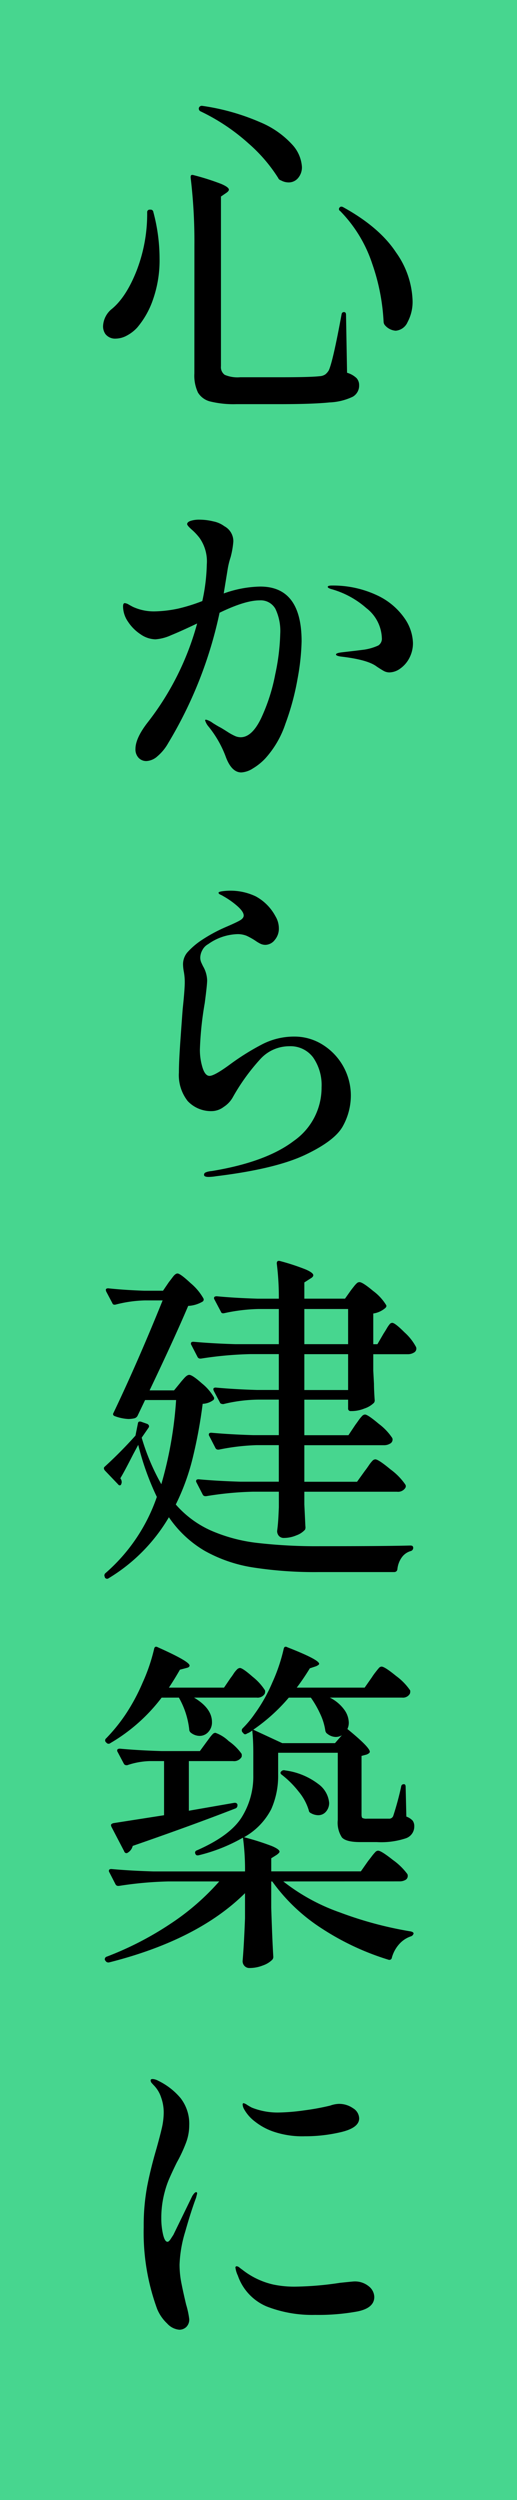 <svg xmlns="http://www.w3.org/2000/svg" width="96" height="464" viewBox="0 0 96 464"><path fill="#47d68f" d="M0 0h96v464H0z"/><path d="M36.928 20.032a.559.559 0 01.64-.384 41.627 41.627 0 0110.752 3.04 16.777 16.777 0 015.952 4.16 6.739 6.739 0 011.792 4.128 3.062 3.062 0 01-.7 2.048 2.244 2.244 0 01-1.792.832 2.918 2.918 0 01-1.408-.384.748.748 0 01-.512-.448 29.079 29.079 0 00-5.5-6.4 37.236 37.236 0 00-8.9-5.952.561.561 0 01-.324-.64zM36.1 45.44a99.194 99.194 0 00-.7-12.48v-.128q0-.512.576-.32a45.417 45.417 0 015.12 1.632q1.404.608 1.404 1.056 0 .256-.448.576l-1.024.7v31.492a1.747 1.747 0 00.7 1.6 6.084 6.084 0 002.88.448h7.616q5.376 0 7.1-.192a2.132 2.132 0 001.056-.32 2.708 2.708 0 00.672-.768q.768-1.664 2.368-10.368.064-.448.448-.448t.384.512l.192 10.752a4.236 4.236 0 011.76.992 1.915 1.915 0 01.48 1.312 2.373 2.373 0 01-1.184 2.144 11.05 11.05 0 01-4.32 1.056q-3.136.32-9.216.32H43.9a18.323 18.323 0 01-4.8-.48 3.707 3.707 0 01-2.336-1.664 7.383 7.383 0 01-.672-3.552zm27.072-6.272a.408.408 0 01-.128-.64q.256-.32.7-.064 6.72 3.712 9.792 8.384a16.317 16.317 0 013.072 8.9 7.942 7.942 0 01-.928 4.032 2.632 2.632 0 01-2.208 1.6 2.888 2.888 0 01-2.048-1.088 1.094 1.094 0 01-.192-.512 38.433 38.433 0 00-2.112-10.82 25.235 25.235 0 00-5.952-9.792zm-35.84.256a.453.453 0 01.512-.512h.056a.5.5 0 01.576.448 33.418 33.418 0 011.152 8.576 22.045 22.045 0 01-1.216 7.648 16.026 16.026 0 01-2.94 5.216 7.156 7.156 0 01-1.952 1.5 4.408 4.408 0 01-2.016.544 2.271 2.271 0 01-1.92-.832 2.5 2.5 0 01-.448-1.472 4.346 4.346 0 011.472-3.072Q23.36 55.3 25.344 50.3a29.2 29.2 0 001.984-10.876zm20.992 69.44q7.68 0 7.68 10.176a42.684 42.684 0 01-.736 6.848 47.587 47.587 0 01-2.272 8.448 18.088 18.088 0 01-3.712 6.4 10.683 10.683 0 01-2.336 1.888 4.42 4.42 0 01-2.144.736q-1.856 0-2.944-3.072a19.9 19.9 0 00-3.136-5.44 3.15 3.15 0 01-.64-1.152q0-.128.192-.128a3.628 3.628 0 011.216.608q.96.608 1.472.864.448.256 1.248.768a10.758 10.758 0 001.376.768 2.685 2.685 0 001.088.256q2.112 0 3.808-3.52a34.259 34.259 0 002.624-8.16 40.169 40.169 0 00.928-7.52 9.553 9.553 0 00-.9-4.64 3.125 3.125 0 00-2.944-1.568q-2.688 0-7.424 2.3a78.121 78.121 0 01-9.536 24.192 8.939 8.939 0 01-1.984 2.432 3.308 3.308 0 01-2.048.9 1.939 1.939 0 01-1.472-.608 2.276 2.276 0 01-.576-1.632q0-2.048 2.368-5.056a51.9 51.9 0 009.088-18.24q-2.944 1.408-4.832 2.176a8.5 8.5 0 01-2.912.768 5 5 0 01-2.752-.928 8.124 8.124 0 01-2.336-2.336 5.086 5.086 0 01-.928-2.816q0-.64.32-.64a1.815 1.815 0 01.768.288q.512.288.768.416a9.308 9.308 0 003.968.832 23.094 23.094 0 004.384-.512 32.215 32.215 0 004.512-1.408 34.6 34.6 0 00.832-6.784 7.552 7.552 0 00-1.344-4.928 10.553 10.553 0 00-1.44-1.536q-.864-.768-.864-1.024 0-.384.64-.608a5.138 5.138 0 011.664-.224 11.059 11.059 0 012.56.32 5.091 5.091 0 012.048.9 3.16 3.16 0 011.664 2.816 15.968 15.968 0 01-.512 2.944 14.46 14.46 0 00-.576 2.432l-.7 4.288a20.981 20.981 0 016.78-1.284zm13.312-.192a19.234 19.234 0 018.608 1.92 12.737 12.737 0 014.9 4.192 8.463 8.463 0 011.536 4.512 5.912 5.912 0 01-.68 2.848 5.442 5.442 0 01-1.7 1.952 3.515 3.515 0 01-1.984.7 2.185 2.185 0 01-1.088-.288q-.512-.288-1.28-.8-1.664-1.28-6.656-1.856-.9-.128-.9-.384t.96-.384l2.752-.32 1.536-.192a9.85 9.85 0 002.592-.768 1.48 1.48 0 00.672-1.408 7.327 7.327 0 00-2.88-5.536 16.527 16.527 0 00-6.592-3.552q-.576-.192-.576-.384.008-.252.776-.252zM38.72 218.432q-.832 0-.832-.384a.453.453 0 01.288-.448 2.808 2.808 0 01.64-.192 3.273 3.273 0 01.48-.064q10.112-1.664 15.264-5.6a12.038 12.038 0 005.152-9.952 8.973 8.973 0 00-1.568-5.536 5.242 5.242 0 00-4.448-2.08 7.251 7.251 0 00-5.312 2.336 37.888 37.888 0 00-5.12 7.072 5.1 5.1 0 01-1.728 1.856 3.776 3.776 0 01-1.984.768 5.93 5.93 0 01-4.7-1.856 7.8 7.8 0 01-1.632-5.312q0-2.048.288-6.08t.416-5.7q.384-3.584.384-4.992a10.541 10.541 0 00-.16-1.856 8.408 8.408 0 01-.16-1.344 3.446 3.446 0 01.768-2.272 13.762 13.762 0 012.432-2.144 28.425 28.425 0 014.8-2.624q1.792-.768 2.528-1.184t.736-.928q0-.7-1.152-1.728a15.158 15.158 0 00-2.624-1.856 4.006 4.006 0 00-.544-.288q-.352-.16-.352-.352t.768-.288a10.923 10.923 0 016.144.96 9.023 9.023 0 013.648 3.68 4.364 4.364 0 01.64 2.24 3.23 3.23 0 01-.768 2.176 2.246 2.246 0 01-1.728.9 2.117 2.117 0 01-.96-.224 6.7 6.7 0 01-.9-.544 12.912 12.912 0 00-1.6-.9 4.346 4.346 0 00-1.792-.32 9.837 9.837 0 00-5.376 1.856 2.627 2.627 0 00-1.088 1.12 3 3 0 00-.384 1.376 2.321 2.321 0 00.224.992q.224.48.288.608a5.528 5.528 0 01.768 2.624q0 .832-.448 4.224a61.735 61.735 0 00-.9 8.64 11.2 11.2 0 00.48 3.3q.48 1.568 1.312 1.568.9 0 3.776-2.112a45.266 45.266 0 016.048-3.776 12.939 12.939 0 015.92-1.408 9.8 9.8 0 015.248 1.5 11.136 11.136 0 015.248 9.44 11.745 11.745 0 01-1.472 5.664q-1.472 2.72-7.008 5.344t-16.54 3.968a9.509 9.509 0 01-1.408.132zm26.432 21.056q.192-.256.544-.7a4.756 4.756 0 01.576-.64.725.725 0 01.48-.192q.576 0 2.528 1.632a9.288 9.288 0 012.4 2.592q.192.256-.128.576a4.389 4.389 0 01-2.24 1.024v5.7h.768l1.152-1.984q.256-.384.576-.928a5.551 5.551 0 01.544-.8.64.64 0 01.48-.256q.512 0 2.272 1.76a9.857 9.857 0 012.144 2.72.712.712 0 01.064.32.846.846 0 01-.48.736 2.135 2.135 0 01-1.12.288h-6.4v3.064l.128 2.432q0 1.024.128 2.944a.76.76 0 01-.128.576 4.537 4.537 0 01-1.76 1.056 6.392 6.392 0 01-2.272.48h-.256a.453.453 0 01-.512-.512v-1.6h-8.128v6.592H64.7l1.28-1.92q.192-.256.576-.8a6.549 6.549 0 01.672-.832.808.808 0 01.544-.288q.512 0 2.56 1.728a10.655 10.655 0 012.5 2.624.712.712 0 01.064.32.846.846 0 01-.48.736 2.135 2.135 0 01-1.12.288H56.512v6.784H66.3l1.472-2.048q.256-.32.672-.928a6.562 6.562 0 01.7-.9.808.808 0 01.544-.288q.576 0 2.848 1.888a11.671 11.671 0 012.72 2.784.581.581 0 010 .64 1.589 1.589 0 01-1.536.7H56.512v2.368l.192 4.032a1.106 1.106 0 01-.064.64 3.911 3.911 0 01-1.6 1.056 5.95 5.95 0 01-2.3.48 1.178 1.178 0 01-.96-.384 1.357 1.357 0 01-.32-.9q.192-1.472.256-3.008l.064-1.408v-2.88h-4.868a61.745 61.745 0 00-8.64.832h-.192a.54.54 0 01-.448-.32l-1.152-2.24a.371.371 0 01-.064-.256q0-.32.448-.32 3.52.32 7.808.448h7.1v-6.784h-4.16a40.53 40.53 0 00-6.976.832h-.192a.54.54 0 01-.448-.32l-1.152-2.24a.371.371 0 01-.064-.256q0-.32.448-.32 3.52.32 7.808.448h4.736v-6.592h-3.84a28.187 28.187 0 00-6.464.832 1.208 1.208 0 01-.384-.064.385.385 0 01-.256-.256l-1.152-2.176-.064-.256q0-.32.448-.32 3.392.32 7.68.448h4.032v-6.656h-5.308a68.613 68.613 0 00-9.152.832h-.192a.54.54 0 01-.448-.32L35.52 249.6a.371.371 0 01-.064-.256q0-.32.448-.32 3.52.32 7.808.448h8.064v-6.528H48a32.524 32.524 0 00-6.336.768q-.512.128-.64-.256l-1.216-2.3a.371.371 0 01-.064-.256q0-.32.512-.32 3.328.32 7.552.448h3.968a49.8 49.8 0 00-.384-6.528q0-.64.64-.448a40.944 40.944 0 014.768 1.568q1.376.608 1.376 1.056 0 .32-.576.64l-1.088.7v3.008h7.552zm-33.792-1.536q.256-.32.736-.96t.864-.64q.512 0 2.432 1.792a10.325 10.325 0 012.368 2.816.453.453 0 01-.192.64 5.81 5.81 0 01-2.624.768q-2.5 5.888-7.168 15.68h4.544l1.152-1.408q.192-.256.736-.864t.928-.608q.576 0 2.336 1.568a9.286 9.286 0 012.208 2.528.435.435 0 01-.064.576 3.515 3.515 0 01-1.984.7 89.684 89.684 0 01-1.856 10.08 41.589 41.589 0 01-3.136 8.608 18.889 18.889 0 006.528 4.832 30.1 30.1 0 008.608 2.3 96.1 96.1 0 0011.744.608q12.224 0 16.7-.128.512 0 .512.448a.62.62 0 01-.448.576 3.1 3.1 0 00-1.728 1.248 4.548 4.548 0 00-.768 2.144.572.572 0 01-.576.512H59.2a74.492 74.492 0 01-12.256-.864 26.749 26.749 0 01-8.928-3.072 20.731 20.731 0 01-6.656-6.24 32.333 32.333 0 01-11.2 11.328.456.456 0 01-.7-.192v-.064a.541.541 0 01.128-.7 32.889 32.889 0 009.536-14.144 50.3 50.3 0 01-3.456-9.664l-.96 1.792q-1.728 3.392-2.368 4.416a1.1 1.1 0 01.256.7.712.712 0 01-.064.32q-.064.256-.256.288t-.384-.224l-2.436-2.548q-.32-.448 0-.7a79.867 79.867 0 005.7-5.76l.448-2.24q.064-.512.64-.32l1.088.384a.583.583 0 01.32.32.423.423 0 01-.064.384l-1.28 1.856a40.458 40.458 0 003.648 8.64A73.271 73.271 0 0032.7 259.84h-5.76l-1.408 2.944a.94.94 0 01-.576.448 5.7 5.7 0 01-1.088.128 8.319 8.319 0 01-2.5-.512q-.576-.192-.256-.7 4.544-9.536 9.088-20.8h-3.256a23.563 23.563 0 00-5.44.768q-.512.128-.64-.256l-1.152-2.18-.064-.256q0-.32.448-.32 2.944.32 6.656.448h3.52zm33.28 4.992h-8.128v6.528h8.128zm-8.128 15.04h8.128v-6.656h-8.128zm-26.5 57.088a32.509 32.509 0 01-9.532 8.448.5.5 0 01-.7-.064l-.064-.064a.48.48 0 010-.768 31.885 31.885 0 003.584-4.416 36.281 36.281 0 003.2-5.952 33.394 33.394 0 002.112-6.208q.128-.64.7-.32 5.888 2.624 5.888 3.392 0 .32-.576.448l-1.216.32q-1.024 1.792-2.048 3.328H41.6l1.216-1.792a9.22 9.22 0 00.544-.768 4.6 4.6 0 01.608-.768.883.883 0 01.576-.32q.512 0 2.368 1.632a10.3 10.3 0 012.3 2.528 1.106 1.106 0 01-.064.64 1.523 1.523 0 01-1.472.7H36.032q3.328 1.984 3.328 4.544a2.6 2.6 0 01-.672 1.824 2.129 2.129 0 01-1.632.736 2.632 2.632 0 01-1.6-.576.788.788 0 01-.32-.64 15.342 15.342 0 00-1.92-5.888zm22.592 34.112a36.635 36.635 0 0010.528 5.76 69.345 69.345 0 0013.152 3.52q.512.128.512.384a.748.748 0 01-.448.512 5.047 5.047 0 00-2.176 1.408 6.217 6.217 0 00-1.408 2.56.466.466 0 01-.64.384 48.762 48.762 0 01-12.416-5.824 33.747 33.747 0 01-9.152-8.7h-.192v4.864q.192 6.016.384 9.088a.782.782 0 01-.192.576 4.541 4.541 0 01-1.728 1.056 6.742 6.742 0 01-2.5.48 1.2 1.2 0 01-.928-.384 1.284 1.284 0 01-.352-.9q.256-2.944.448-7.936v-4.672q-8.768 8.7-25.28 12.864H20.1a.579.579 0 01-.512-.32l-.064-.064a.261.261 0 01-.064-.192.5.5 0 01.384-.512 59.575 59.575 0 0011.84-6.112 45.007 45.007 0 009.024-7.84h-9.476a68.616 68.616 0 00-9.152.832h-.192a.54.54 0 01-.448-.32l-1.152-2.24a.371.371 0 01-.064-.256q0-.32.448-.32 3.52.32 7.808.448H45.5a44.91 44.91 0 00-.384-6.272 31.267 31.267 0 01-8.192 3.264q-.512.128-.64-.256a.431.431 0 01.256-.64q6.144-2.688 8.32-6.112a14.3 14.3 0 002.176-7.84v-4.16q0-2.24-.192-4.16a3.2 3.2 0 01-.96.576q-.448.32-.7-.064l-.128-.128a.541.541 0 010-.768 18.711 18.711 0 002.24-2.688 29.471 29.471 0 003.264-5.792 32.123 32.123 0 002.112-6.24q.128-.64.7-.32 5.888 2.3 5.888 3.072 0 .192-.576.448l-1.152.384q-1.216 1.984-2.432 3.584h12.612l1.344-1.92a10.065 10.065 0 01.608-.864q.416-.544.672-.832a.71.71 0 01.512-.288q.576 0 2.688 1.728a11.109 11.109 0 012.624 2.688 1.106 1.106 0 01-.064.64 1.46 1.46 0 01-1.408.7h-13.44a7.381 7.381 0 012.652 2.212 4.244 4.244 0 01.864 2.4 2.691 2.691 0 01-.256 1.216q4.16 3.392 4.16 4.224 0 .256-.576.512l-.96.256v10.88q0 .512.16.64a1.716 1.716 0 00.864.128h4.032a.793.793 0 00.832-.512 55.113 55.113 0 001.472-5.44.466.466 0 01.512-.448q.32 0 .32.512l.128 5.5a2.956 2.956 0 011.184.768 1.785 1.785 0 01.288 1.088 2.3 2.3 0 01-1.568 2.176 14.545 14.545 0 01-5.408.7H66.88q-2.624 0-3.392-.864a5 5 0 01-.768-3.232v-12.48H51.648v4.16a15.2 15.2 0 01-1.28 6.3 12.566 12.566 0 01-5.056 5.216 48.207 48.207 0 015.152 1.632q1.44.608 1.44 1.056 0 .192-.512.576l-1.024.64v2.432h16.64l1.344-1.92q.256-.32.672-.864a8.5 8.5 0 01.672-.8.738.738 0 01.512-.256q.576 0 2.752 1.728a11.831 11.831 0 012.688 2.624.712.712 0 01.064.32.831.831 0 01-.448.768 2.161 2.161 0 01-1.088.256zm-.192-25.664h9.792l1.28-1.472a2.129 2.129 0 01-1.152.32 2.553 2.553 0 01-1.536-.576.864.864 0 01-.384-.576 10.905 10.905 0 00-.96-3.136 18.494 18.494 0 00-1.728-3.008h-4.1a33.447 33.447 0 01-6.592 5.952zm-17.344 3.328v9.216l8.448-1.472h.128a.454.454 0 01.448.32v.192a.579.579 0 01-.32.512q-7.872 3.072-19.132 6.976a2 2 0 01-.96 1.28.261.261 0 01-.192.064q-.32 0-.448-.384l-2.368-4.544-.064-.256q0-.256.448-.384l9.408-1.472v-10.048h-2.688a14.039 14.039 0 00-4.16.768h-.192a.54.54 0 01-.448-.32l-1.152-2.176a.371.371 0 01-.064-.256q0-.32.512-.32 3.456.32 7.744.448h7.1l1.216-1.664q.192-.256.544-.736a6.548 6.548 0 01.608-.736.738.738 0 01.516-.256 6.913 6.913 0 012.464 1.536 9.764 9.764 0 012.4 2.368 1.308 1.308 0 010 .576 1.611 1.611 0 01-1.6.768zm17.28 2.56q-.448-.32-.128-.64a.648.648 0 01.7-.192 12.9 12.9 0 016.18 2.524 4.838 4.838 0 012.016 3.488 2.422 2.422 0 01-.576 1.632 1.852 1.852 0 01-1.472.672 2.812 2.812 0 01-1.344-.384.615.615 0 01-.384-.512 9.92 9.92 0 00-1.888-3.488 17.8 17.8 0 00-3.1-3.1zM33.28 432.384a3.443 3.443 0 01-2.24-1.152 7.794 7.794 0 01-1.856-2.688 41.255 41.255 0 01-2.5-15.232 39.713 39.713 0 01.64-7.52q.64-3.3 1.728-7.008.7-2.5 1.024-3.936A13.1 13.1 0 0030.4 392a8.22 8.22 0 00-.48-2.72 5.737 5.737 0 00-1.312-2.208q-.128-.128-.384-.416a.846.846 0 01-.256-.544q0-.256.384-.256a2.48 2.48 0 011.024.32 12.52 12.52 0 014.16 3.232 7.769 7.769 0 011.6 5.088 9.222 9.222 0 01-.576 3.136 27.217 27.217 0 01-1.728 3.712q-.64 1.28-1.28 2.72a16.738 16.738 0 00-.96 2.72 18.343 18.343 0 00-.64 4.928 13.123 13.123 0 00.32 2.976q.32 1.376.832 1.376.256 0 .608-.544t.48-.736l3.52-7.232q.448-.7.7-.7.192 0 .192.256l-.192.768q-.96 2.56-2.016 6.3a23.6 23.6 0 00-1.056 6.112 17.586 17.586 0 00.32 3.328q.32 1.664.9 4.1a15.864 15.864 0 01.576 2.688 1.924 1.924 0 01-.544 1.472 1.846 1.846 0 01-1.312.508zm23.232-35.9a16.682 16.682 0 01-5.632-.832 11.547 11.547 0 01-3.52-1.888 7.4 7.4 0 01-2.048-2.336 1.993 1.993 0 01-.256-.832q0-.256.192-.256a2 2 0 01.64.32q.512.32.9.512a12.843 12.843 0 004.928.9 36.931 36.931 0 004.672-.384 45.4 45.4 0 004.928-.9 5.264 5.264 0 011.6-.32 4.489 4.489 0 012.624.8 2.287 2.287 0 011.152 1.888q0 1.728-3.264 2.528a28.95 28.95 0 01-6.916.796zm1.988 33.148a23.229 23.229 0 01-8.992-1.568 9.609 9.609 0 01-5.344-5.728 4.965 4.965 0 01-.448-1.472.226.226 0 01.256-.256.939.939 0 01.512.256q.32.256.512.384A14.442 14.442 0 0050.752 424a18.954 18.954 0 004.352.384 59.1 59.1 0 008-.7q2.432-.256 2.624-.256a4.031 4.031 0 012.752.9 2.612 2.612 0 011.02 1.972q0 2.048-3.1 2.688a40.246 40.246 0 01-7.9.644z"/></svg>